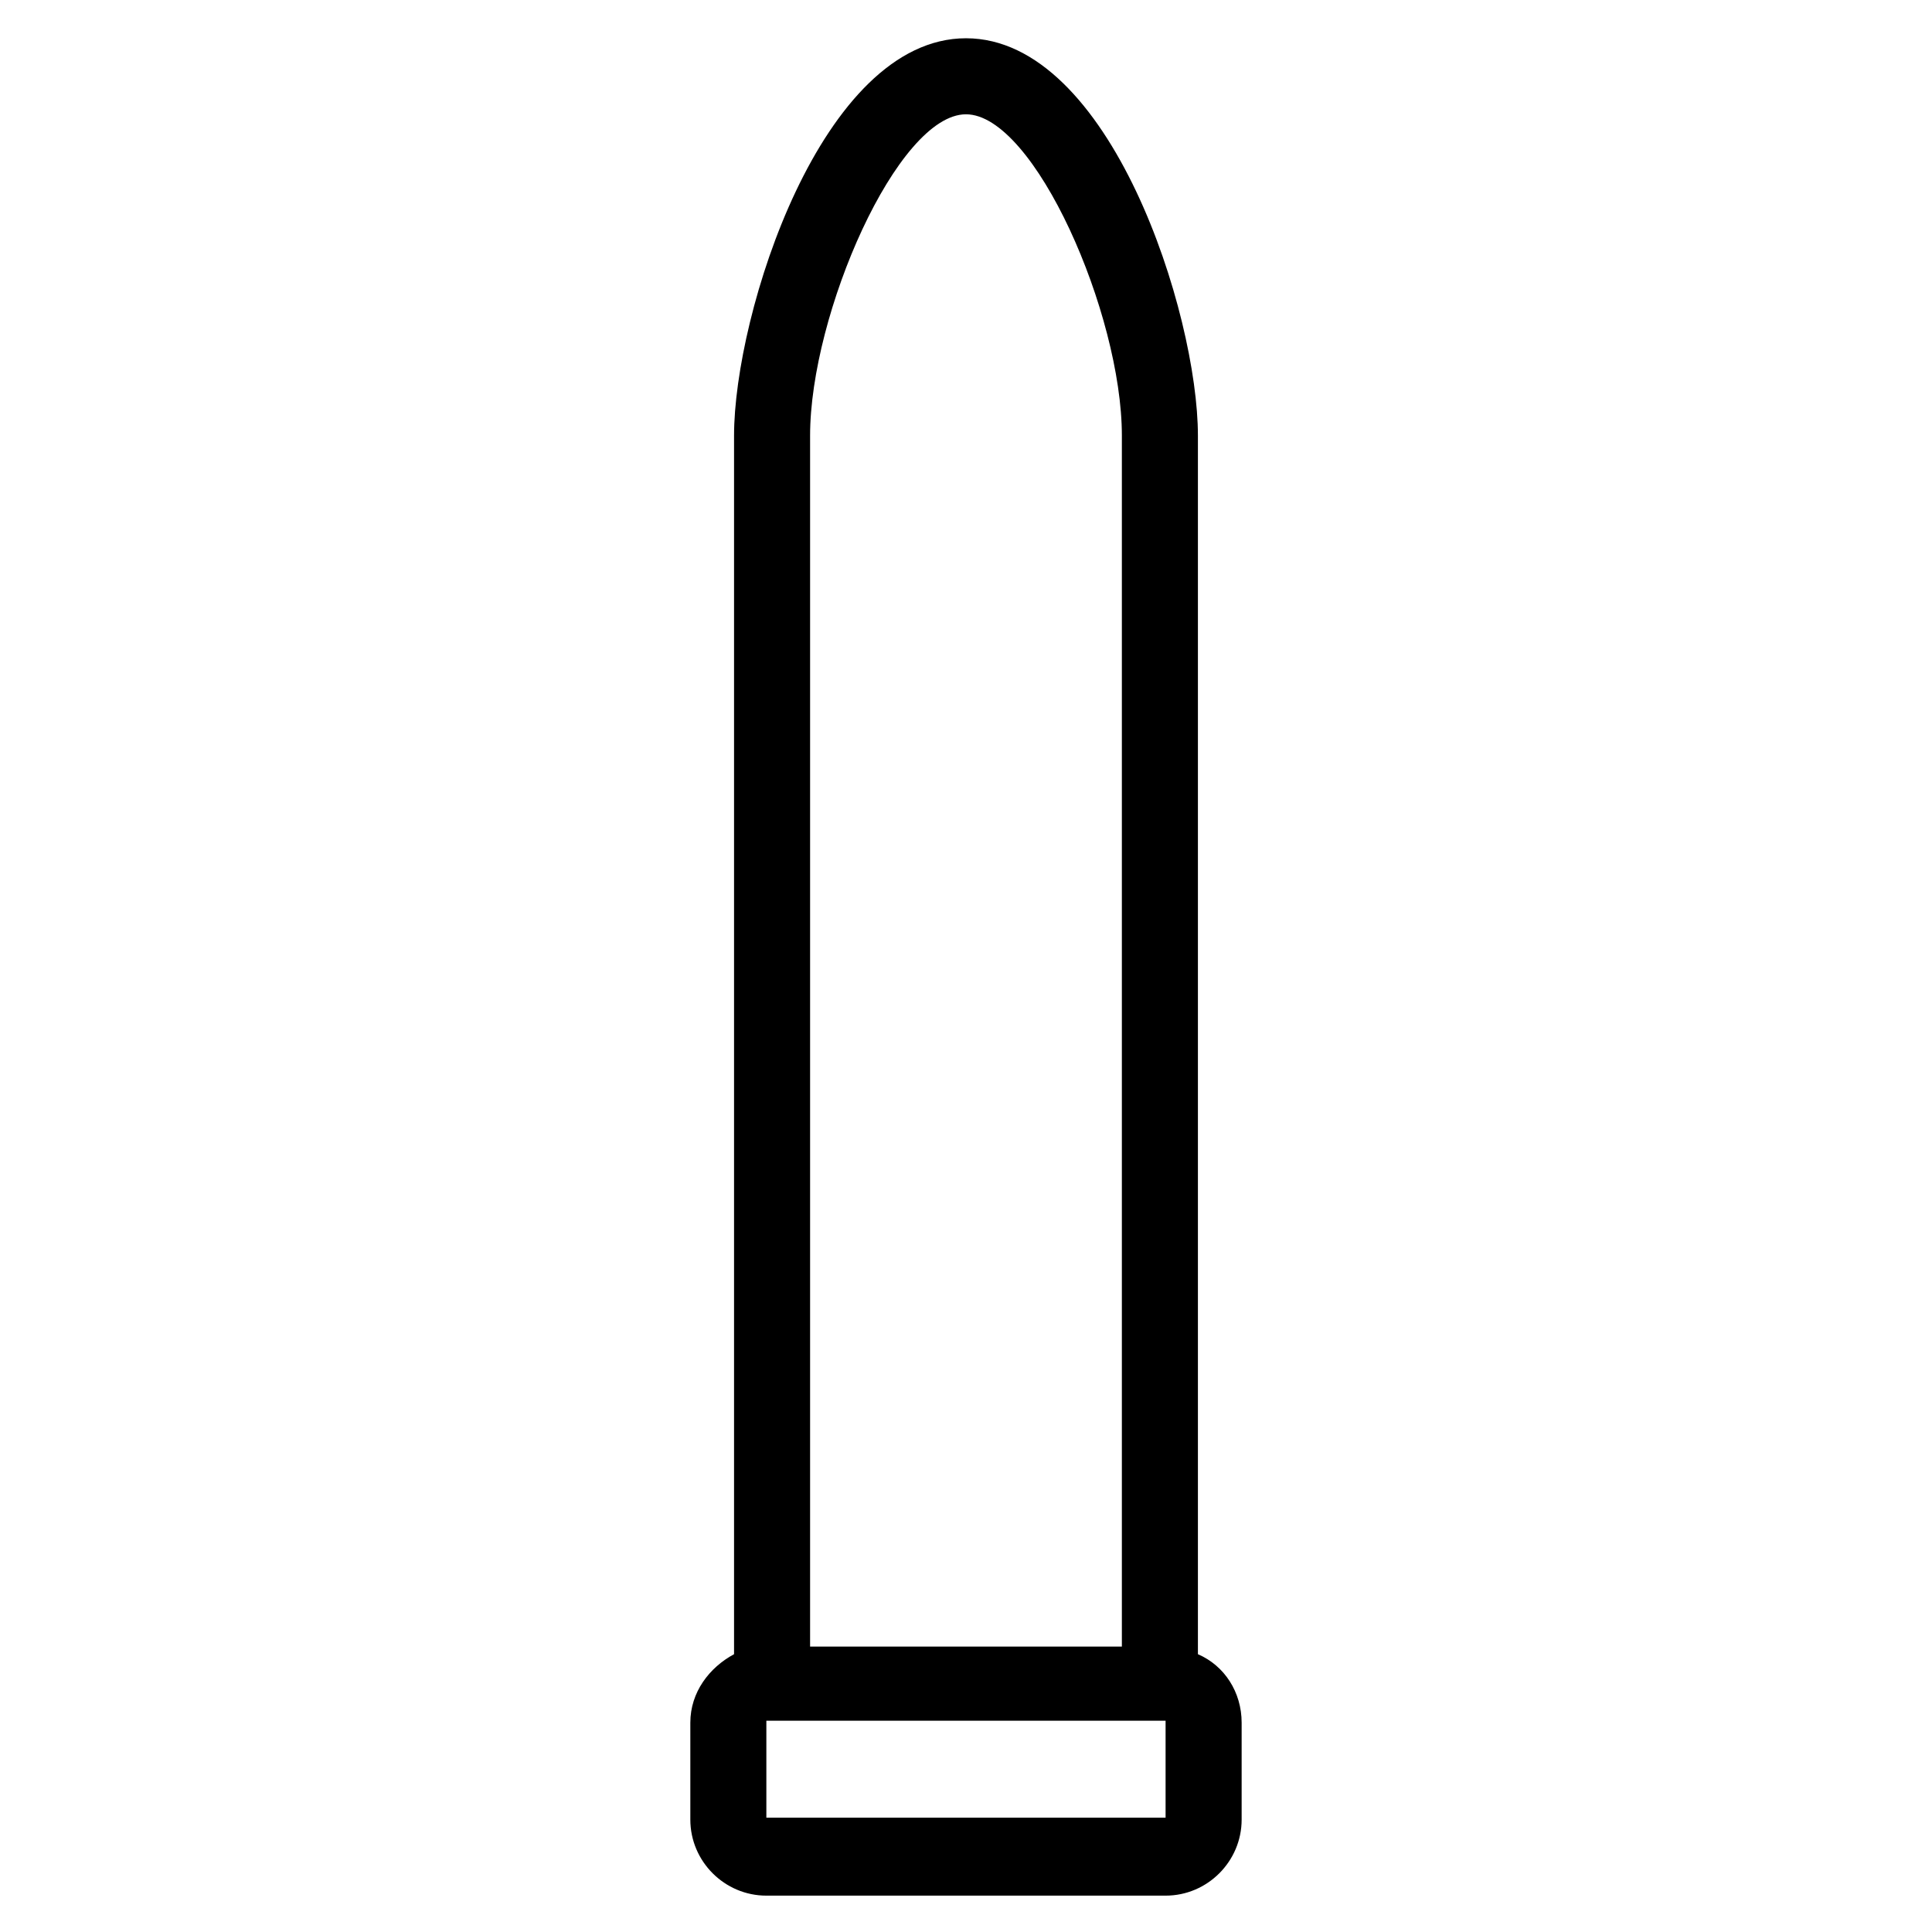 <?xml version="1.0" encoding="UTF-8"?>
<!-- Uploaded to: SVG Repo, www.svgrepo.com, Generator: SVG Repo Mixer Tools -->
<svg fill="#000000" width="800px" height="800px" version="1.1" viewBox="144 144 512 512" xmlns="http://www.w3.org/2000/svg">
 <path d="m461.46 582.38v-322.94c0-32.242-23.176-105.3-61.465-105.3s-61.465 73.051-61.465 105.3v322.94c-6.551 3.527-11.586 10.078-11.586 18.137v25.695c0 11.082 9.07 20.152 20.152 20.152h105.8c11.082 0 20.152-9.07 20.152-20.152v-25.695c-0.004-8.062-4.539-15.113-11.59-18.137zm-61.465-408.09c18.137 0 41.312 52.898 41.312 85.145v320.93h-82.625v-320.93c0-32.246 23.176-85.145 41.312-85.145zm-52.902 425.72h105.8v25.695h-105.8z"/>
</svg>